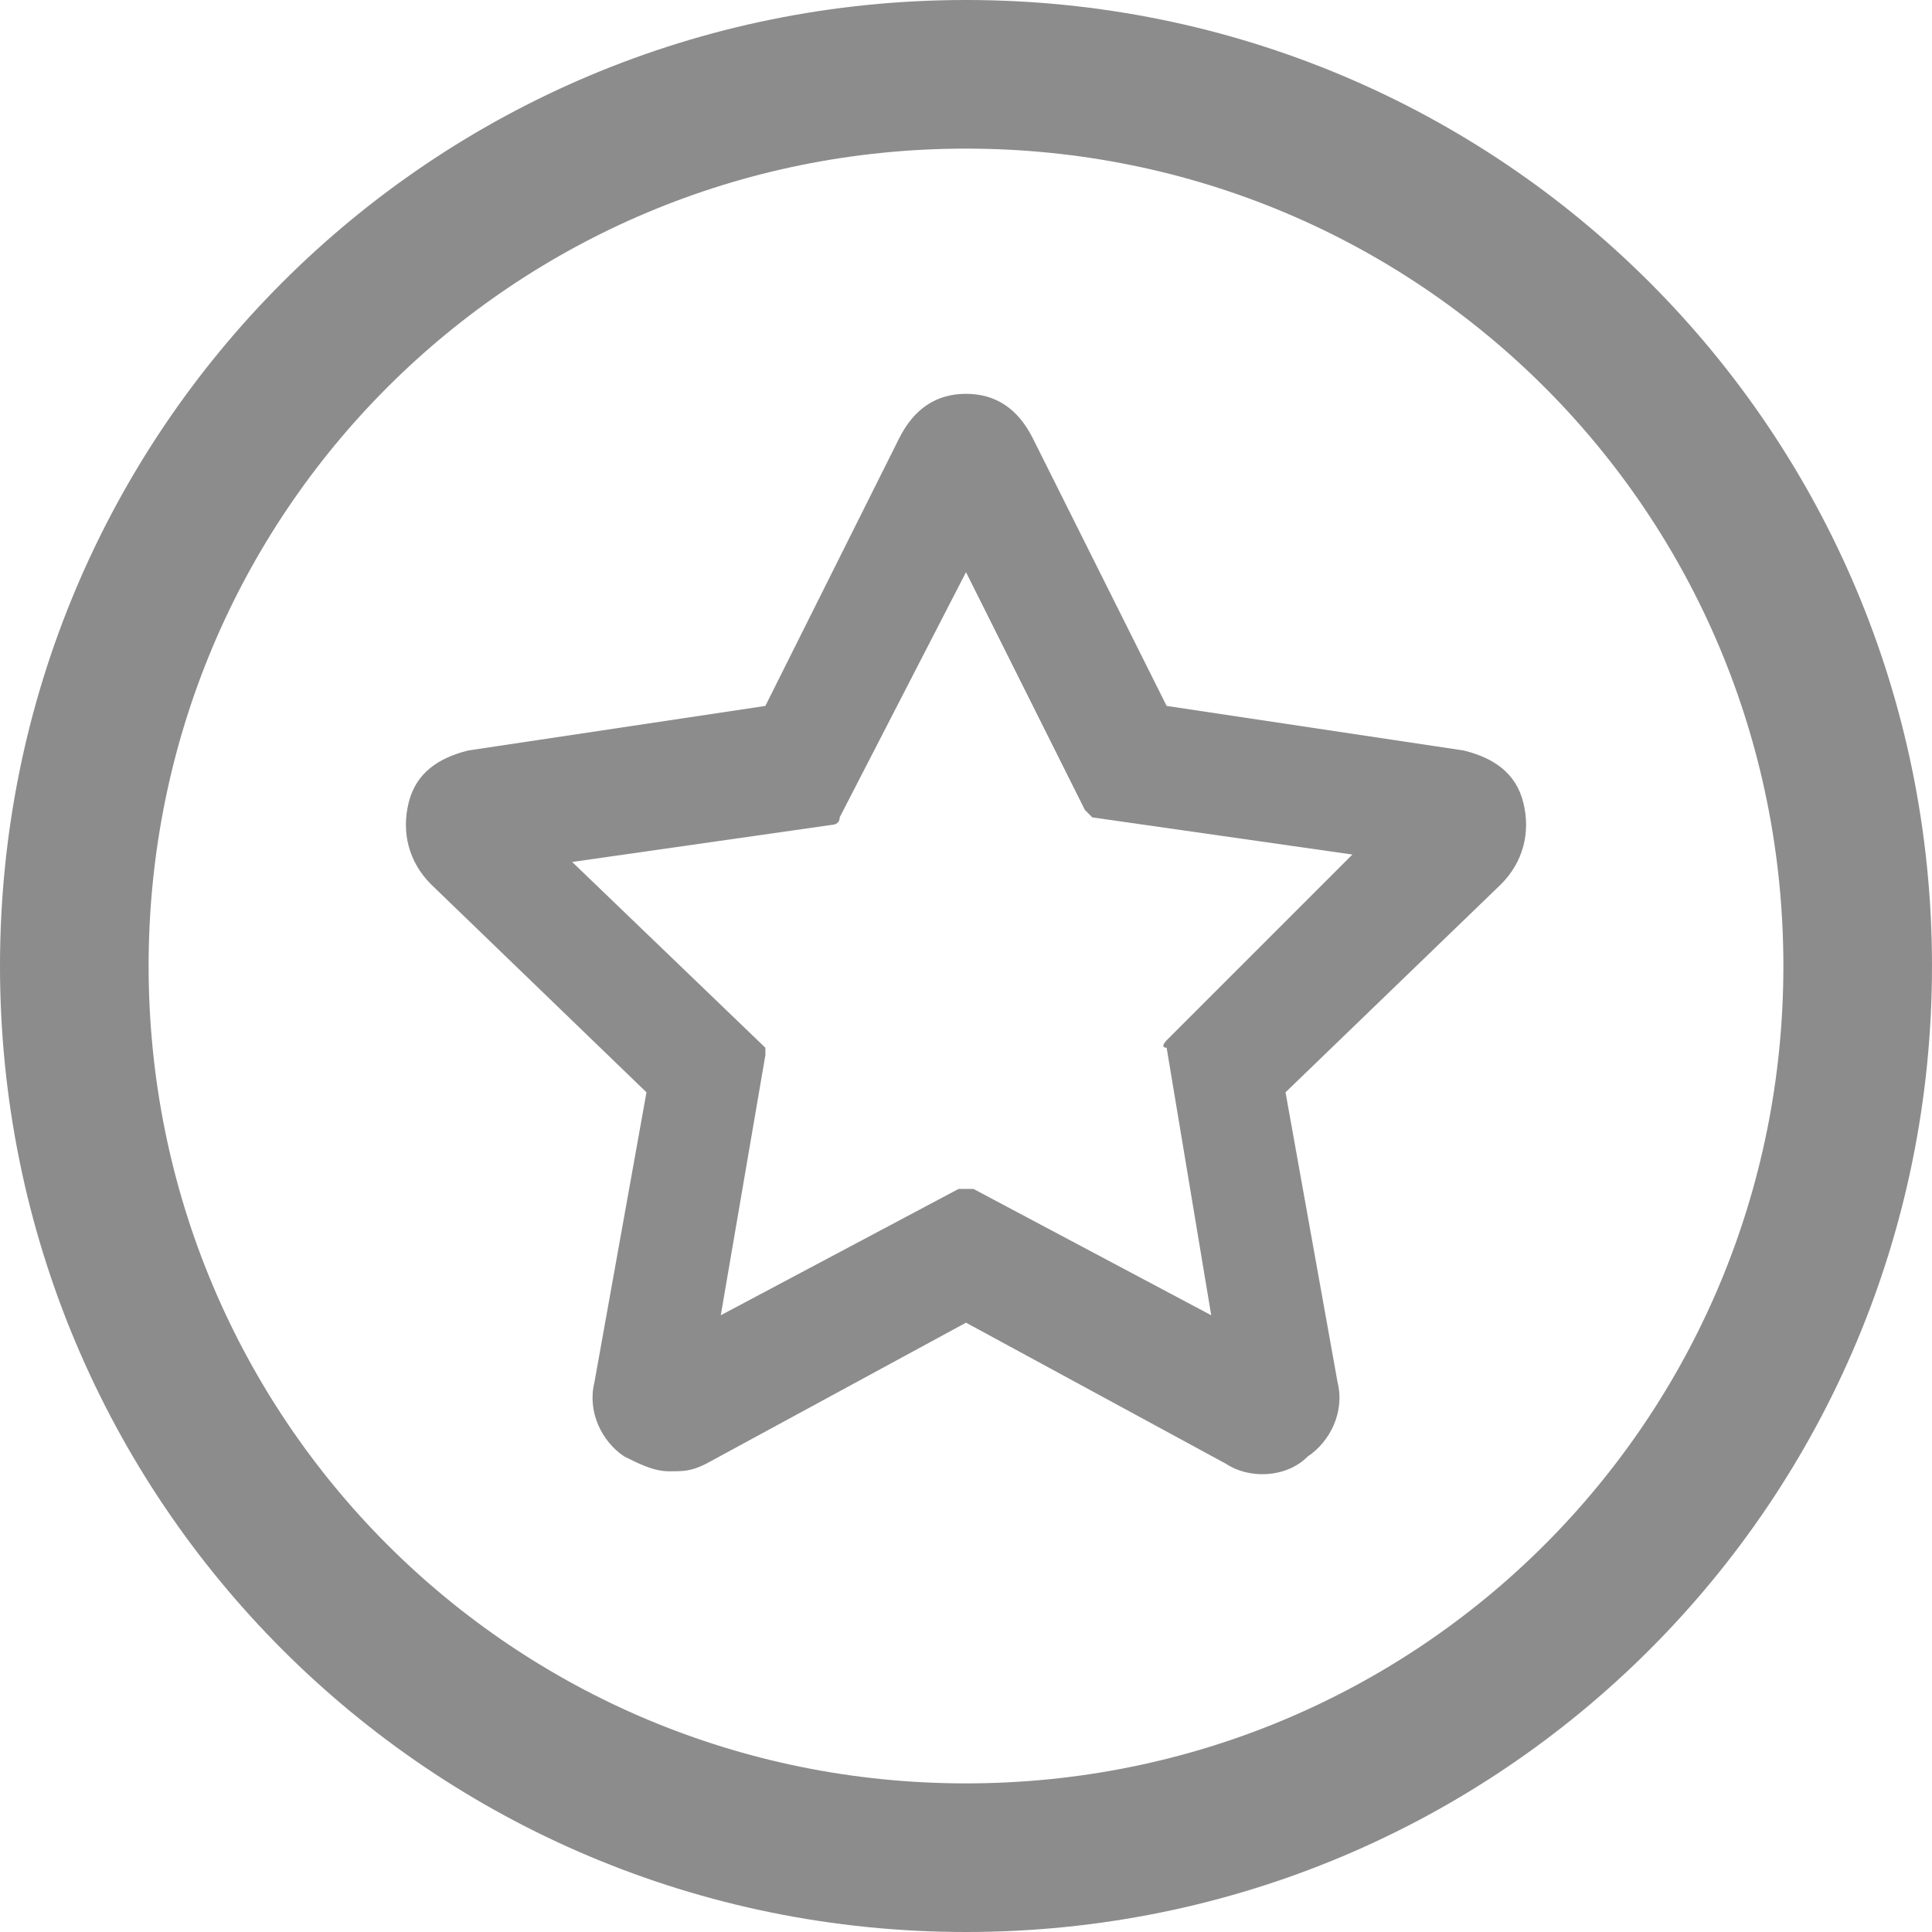<?xml version="1.0" encoding="UTF-8"?>
<svg xmlns="http://www.w3.org/2000/svg" xmlns:xlink="http://www.w3.org/1999/xlink" version="1.1" id="Ebene_1" x="0px" y="0px" viewBox="0 0 26 26" style="enable-background:new 0 0 26 26;" xml:space="preserve">
<style type="text/css">
	.st0{fill:#8C8C8C;}
</style>
<path class="st0" d="M13,26C5.8,26,0,20.2,0,13S5.8,0,13,0s13,5.8,13,13S20.2,26,13,26z M13,2C6.9,2,2,6.9,2,13s4.9,11,11,11  s11-4.9,11-11S19.1,2,13,2z"></path>
<path class="st0" d="M20.5,10.8c-0.1-0.4-0.4-0.6-0.8-0.7l-4-0.6l-1.8-3.6c-0.2-0.4-0.5-0.6-0.9-0.6h0c-0.4,0-0.7,0.2-0.9,0.6  l-1.8,3.6l-4,0.6c-0.4,0.1-0.7,0.3-0.8,0.7c-0.1,0.4,0,0.8,0.3,1.1l2.9,2.8L8,18.6c-0.1,0.4,0.1,0.8,0.4,1c0.2,0.1,0.4,0.2,0.6,0.2  c0.2,0,0.3,0,0.5-0.1l3.5-1.9l3.5,1.9c0.3,0.2,0.8,0.2,1.1-0.1c0.3-0.2,0.5-0.6,0.4-1l-0.7-3.9l2.9-2.8  C20.5,11.6,20.6,11.2,20.5,10.8z M16.3,17.7L13.1,16c0,0,0,0-0.1,0s0,0-0.1,0l-3.2,1.7l0.6-3.5c0,0,0-0.1,0-0.1l-2.6-2.5l3.5-0.5  c0,0,0.1,0,0.1-0.1L13,7.7l1.6,3.2c0,0,0.1,0.1,0.1,0.1l3.5,0.5L15.7,14c0,0-0.1,0.1,0,0.1L16.3,17.7z"></path>
</svg>
